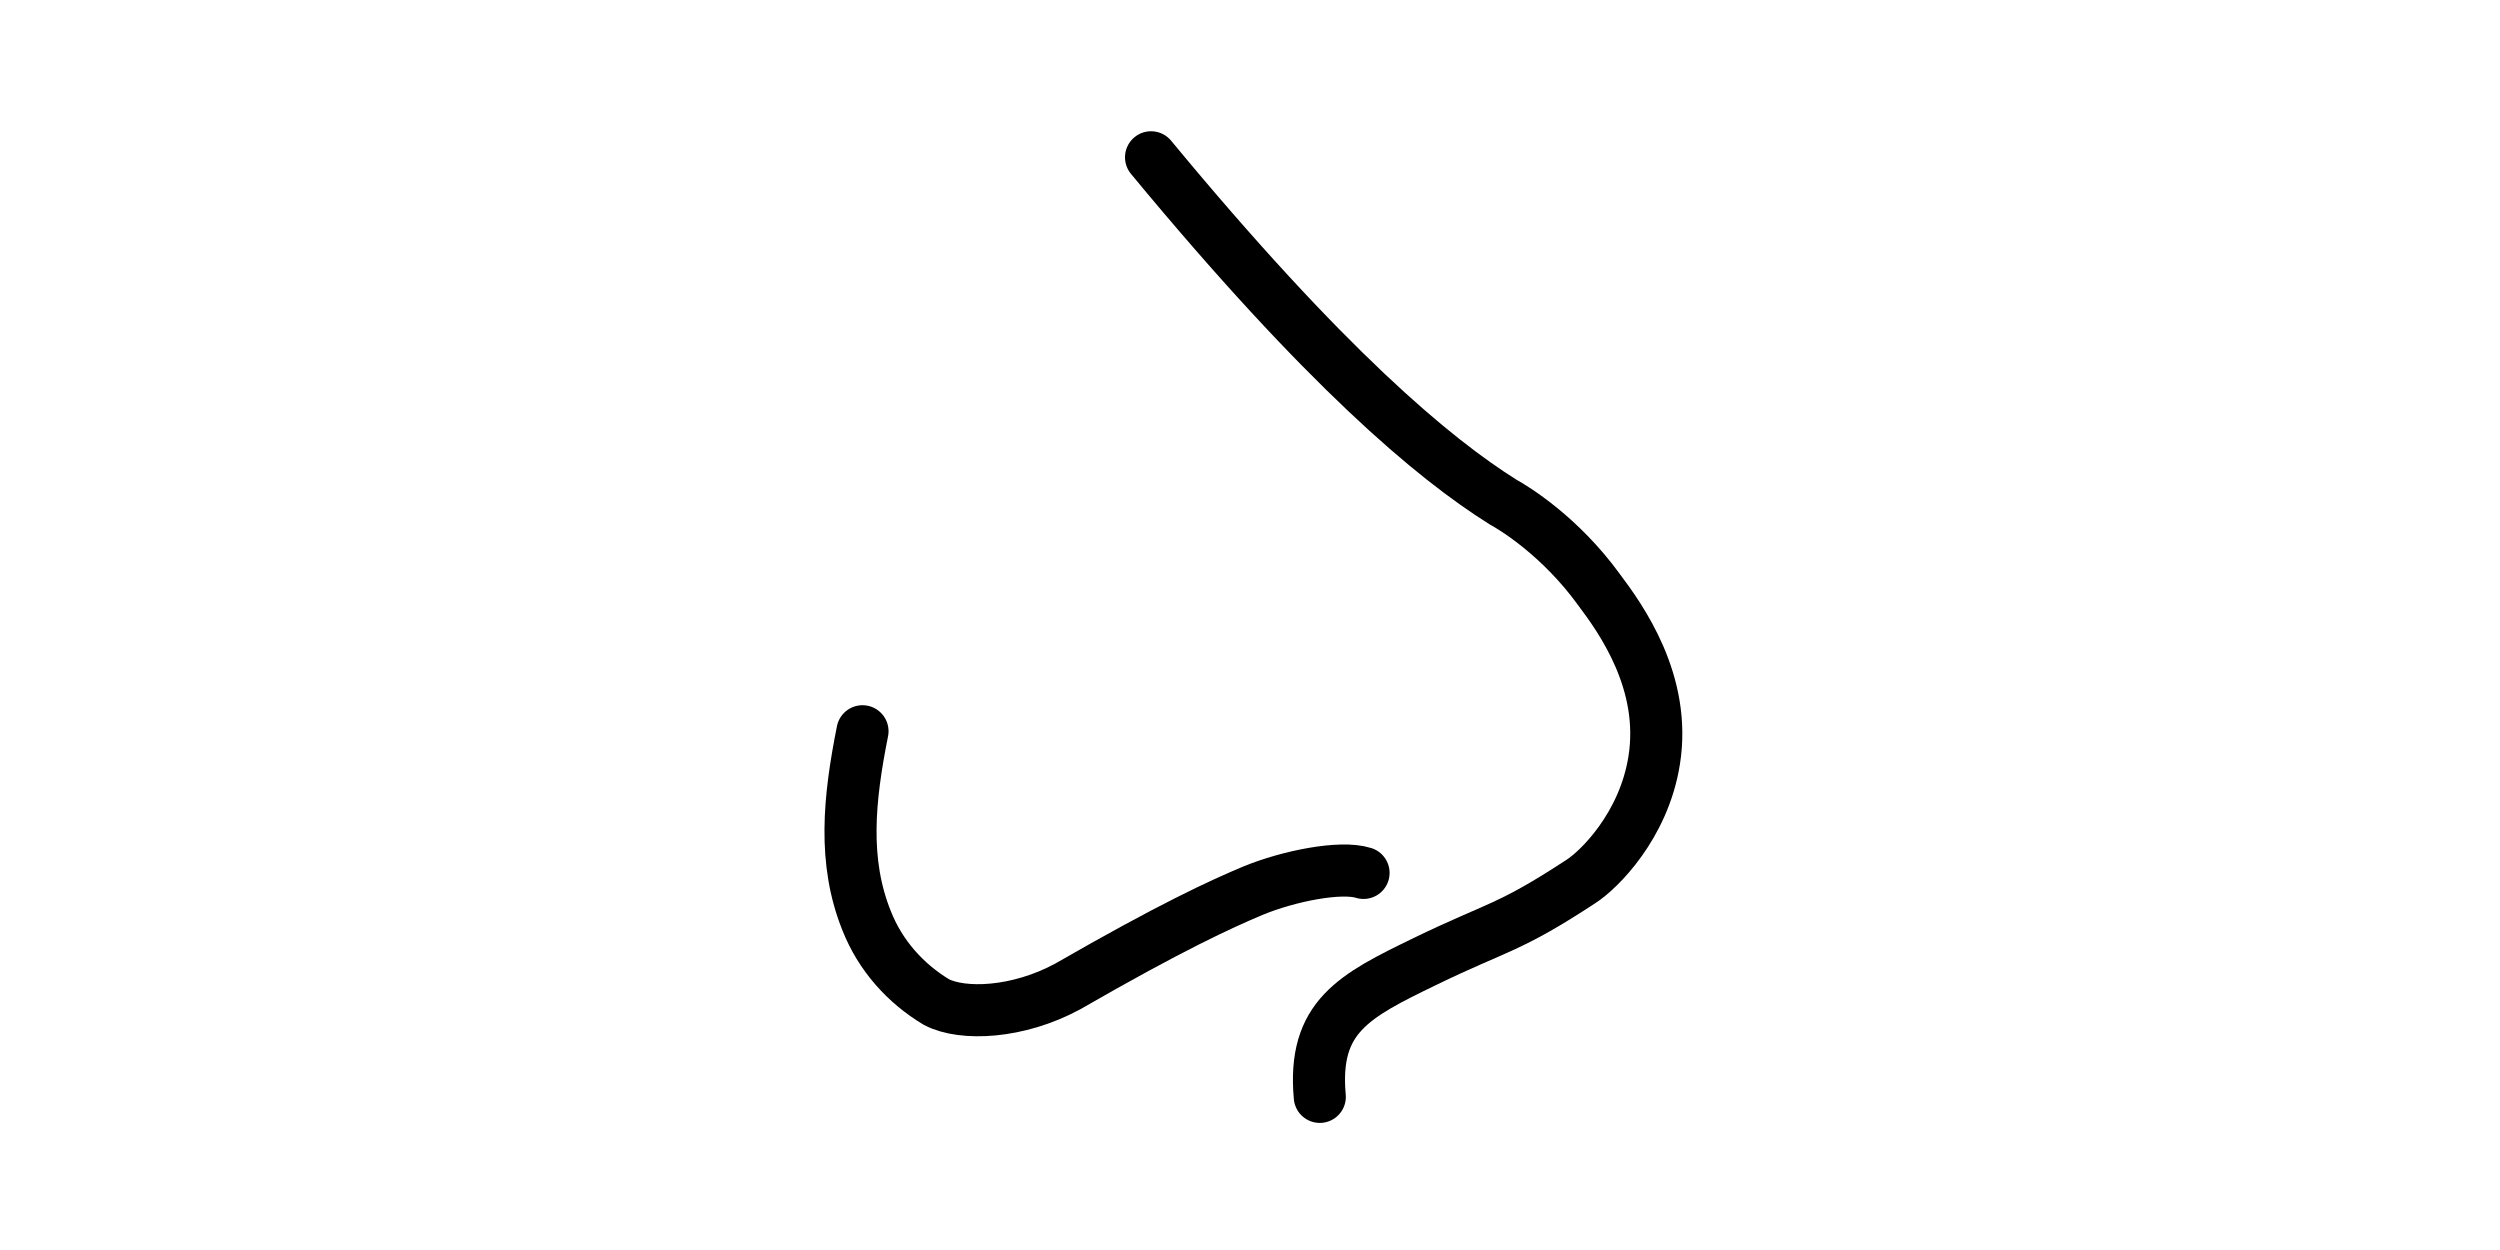 <svg enable-background="new 0 0 240 120" viewBox="0 0 240 120" xmlns="http://www.w3.org/2000/svg"><g fill="none" stroke="#000" stroke-linecap="round" stroke-miterlimit="10" stroke-width="5"><path d="m82.8 70.2c-1.3 6.5-1.9 12.5.4 18.2 1.3 3.3 3.7 6 6.7 7.8 2.5 1.3 7.8 1.1 12.6-1.5 9.9-5.7 14.7-7.9 17.8-9.2 3.4-1.4 8.4-2.4 10.6-1.7"/><path d="m126.7 105.3c-.7-7.7 3.3-9.7 10.1-13 7-3.4 8-3.1 15-7.7 1.7-1.1 6-5.3 7-11.6 1.2-7.5-3.2-13.6-5.3-16.4-3.7-5.1-8.1-7.8-9.2-8.4-6.7-4.2-17.1-12.9-33.8-33.1"/></g></svg>